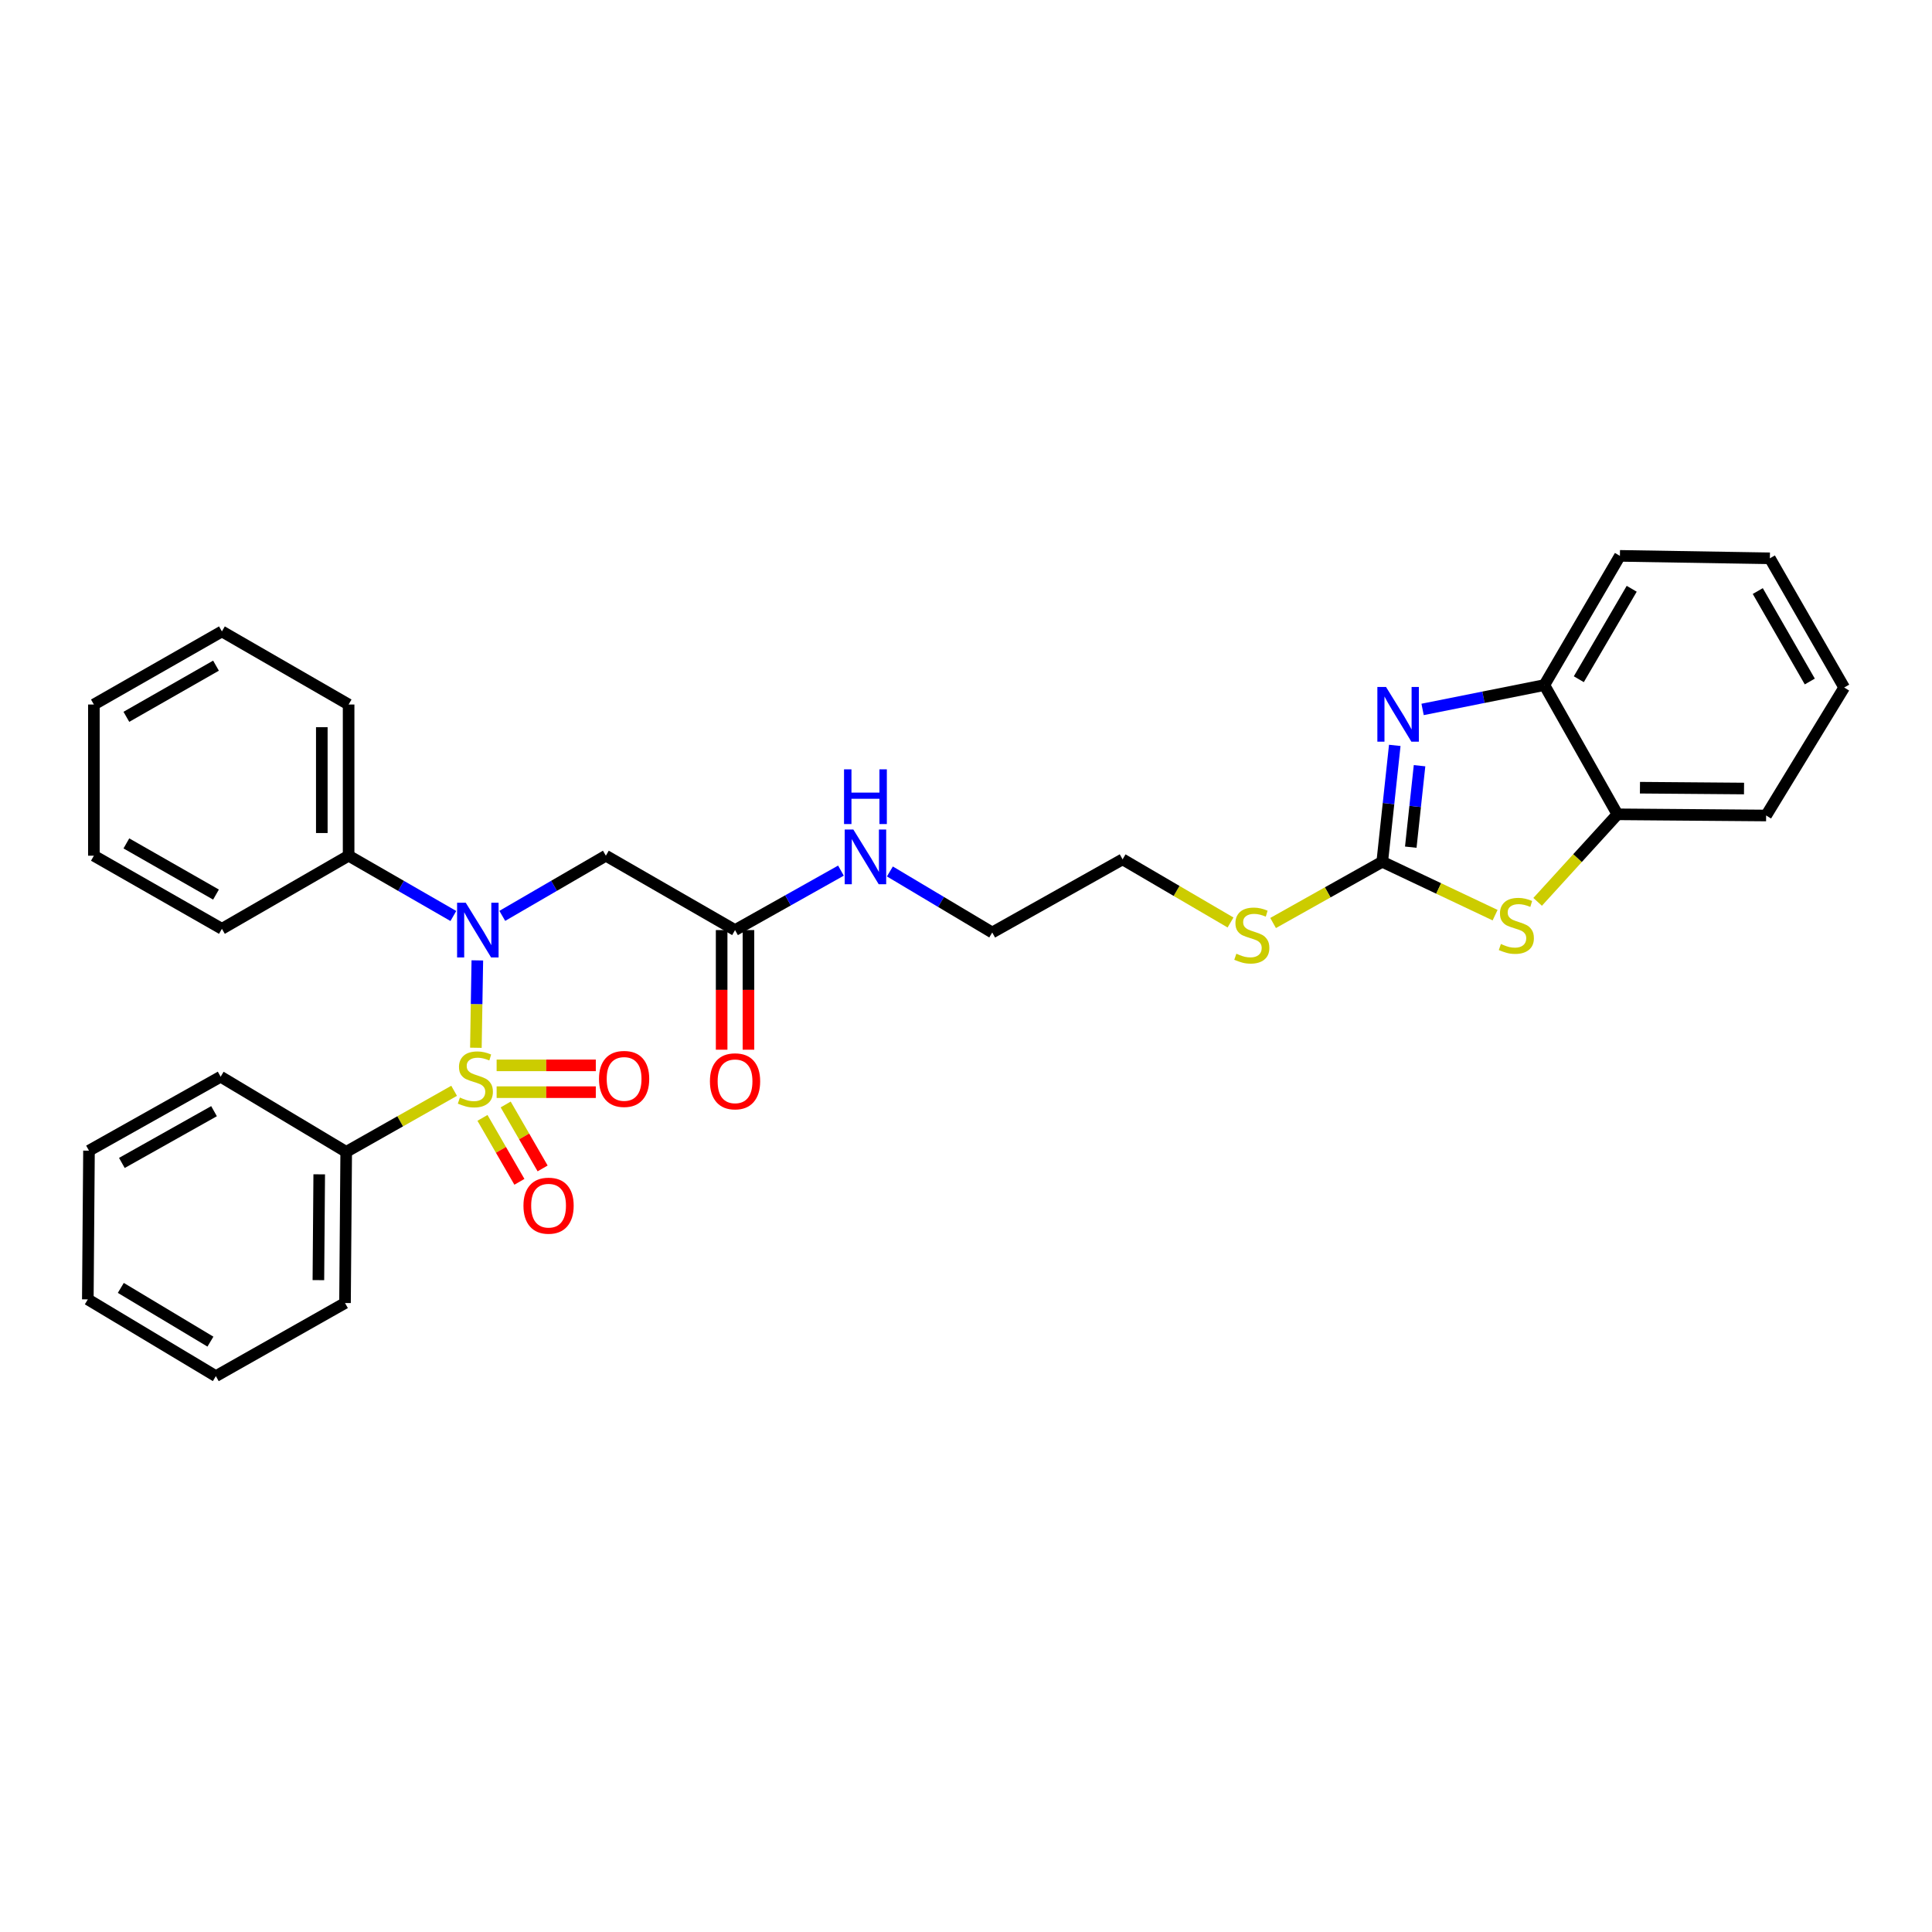 <?xml version='1.0' encoding='iso-8859-1'?>
<svg version='1.1' baseProfile='full'
              xmlns='http://www.w3.org/2000/svg'
                      xmlns:rdkit='http://www.rdkit.org/xml'
                      xmlns:xlink='http://www.w3.org/1999/xlink'
                  xml:space='preserve'
width='1000px' height='1000px' viewBox='0 0 1000 1000'>
<!-- END OF HEADER -->
<rect style='opacity:1.0;fill:#FFFFFF;stroke:none' width='1000' height='1000' x='0' y='0'> </rect>
<path class='bond-0' d='M 246.315,542.324 L 246.691,519.708' style='fill:none;fill-rule:evenodd;stroke:#CCCC00;stroke-width:6px;stroke-linecap:butt;stroke-linejoin:miter;stroke-opacity:1' />
<path class='bond-0' d='M 246.691,519.708 L 247.067,497.093' style='fill:none;fill-rule:evenodd;stroke:#0000FF;stroke-width:6px;stroke-linecap:butt;stroke-linejoin:miter;stroke-opacity:1' />
<path class='bond-7' d='M 249.729,578.612 L 259.288,595.162' style='fill:none;fill-rule:evenodd;stroke:#CCCC00;stroke-width:6px;stroke-linecap:butt;stroke-linejoin:miter;stroke-opacity:1' />
<path class='bond-7' d='M 259.288,595.162 L 268.846,611.713' style='fill:none;fill-rule:evenodd;stroke:#FF0000;stroke-width:6px;stroke-linecap:butt;stroke-linejoin:miter;stroke-opacity:1' />
<path class='bond-7' d='M 261.743,571.673 L 271.301,588.224' style='fill:none;fill-rule:evenodd;stroke:#CCCC00;stroke-width:6px;stroke-linecap:butt;stroke-linejoin:miter;stroke-opacity:1' />
<path class='bond-7' d='M 271.301,588.224 L 280.86,604.775' style='fill:none;fill-rule:evenodd;stroke:#FF0000;stroke-width:6px;stroke-linecap:butt;stroke-linejoin:miter;stroke-opacity:1' />
<path class='bond-8' d='M 257.053,565.305 L 282.72,565.305' style='fill:none;fill-rule:evenodd;stroke:#CCCC00;stroke-width:6px;stroke-linecap:butt;stroke-linejoin:miter;stroke-opacity:1' />
<path class='bond-8' d='M 282.72,565.305 L 308.388,565.305' style='fill:none;fill-rule:evenodd;stroke:#FF0000;stroke-width:6px;stroke-linecap:butt;stroke-linejoin:miter;stroke-opacity:1' />
<path class='bond-8' d='M 257.053,551.432 L 282.72,551.432' style='fill:none;fill-rule:evenodd;stroke:#CCCC00;stroke-width:6px;stroke-linecap:butt;stroke-linejoin:miter;stroke-opacity:1' />
<path class='bond-8' d='M 282.72,551.432 L 308.388,551.432' style='fill:none;fill-rule:evenodd;stroke:#FF0000;stroke-width:6px;stroke-linecap:butt;stroke-linejoin:miter;stroke-opacity:1' />
<path class='bond-10' d='M 235.048,564.594 L 207.121,580.399' style='fill:none;fill-rule:evenodd;stroke:#CCCC00;stroke-width:6px;stroke-linecap:butt;stroke-linejoin:miter;stroke-opacity:1' />
<path class='bond-10' d='M 207.121,580.399 L 179.194,596.204' style='fill:none;fill-rule:evenodd;stroke:#000000;stroke-width:6px;stroke-linecap:butt;stroke-linejoin:miter;stroke-opacity:1' />
<path class='bond-4' d='M 259.983,474.057 L 286.79,458.484' style='fill:none;fill-rule:evenodd;stroke:#0000FF;stroke-width:6px;stroke-linecap:butt;stroke-linejoin:miter;stroke-opacity:1' />
<path class='bond-4' d='M 286.79,458.484 L 313.596,442.911' style='fill:none;fill-rule:evenodd;stroke:#000000;stroke-width:6px;stroke-linecap:butt;stroke-linejoin:miter;stroke-opacity:1' />
<path class='bond-11' d='M 234.658,474.117 L 207.55,458.514' style='fill:none;fill-rule:evenodd;stroke:#0000FF;stroke-width:6px;stroke-linecap:butt;stroke-linejoin:miter;stroke-opacity:1' />
<path class='bond-11' d='M 207.55,458.514 L 180.442,442.911' style='fill:none;fill-rule:evenodd;stroke:#000000;stroke-width:6px;stroke-linecap:butt;stroke-linejoin:miter;stroke-opacity:1' />
<path class='bond-1' d='M 715.453,446.048 L 687.203,461.896' style='fill:none;fill-rule:evenodd;stroke:#000000;stroke-width:6px;stroke-linecap:butt;stroke-linejoin:miter;stroke-opacity:1' />
<path class='bond-1' d='M 687.203,461.896 L 658.952,477.743' style='fill:none;fill-rule:evenodd;stroke:#CCCC00;stroke-width:6px;stroke-linecap:butt;stroke-linejoin:miter;stroke-opacity:1' />
<path class='bond-2' d='M 715.453,446.048 L 718.693,415.928' style='fill:none;fill-rule:evenodd;stroke:#000000;stroke-width:6px;stroke-linecap:butt;stroke-linejoin:miter;stroke-opacity:1' />
<path class='bond-2' d='M 718.693,415.928 L 721.932,385.808' style='fill:none;fill-rule:evenodd;stroke:#0000FF;stroke-width:6px;stroke-linecap:butt;stroke-linejoin:miter;stroke-opacity:1' />
<path class='bond-2' d='M 730.219,438.496 L 732.487,417.412' style='fill:none;fill-rule:evenodd;stroke:#000000;stroke-width:6px;stroke-linecap:butt;stroke-linejoin:miter;stroke-opacity:1' />
<path class='bond-2' d='M 732.487,417.412 L 734.754,396.328' style='fill:none;fill-rule:evenodd;stroke:#0000FF;stroke-width:6px;stroke-linecap:butt;stroke-linejoin:miter;stroke-opacity:1' />
<path class='bond-3' d='M 715.453,446.048 L 744.656,459.866' style='fill:none;fill-rule:evenodd;stroke:#000000;stroke-width:6px;stroke-linecap:butt;stroke-linejoin:miter;stroke-opacity:1' />
<path class='bond-3' d='M 744.656,459.866 L 773.859,473.685' style='fill:none;fill-rule:evenodd;stroke:#CCCC00;stroke-width:6px;stroke-linecap:butt;stroke-linejoin:miter;stroke-opacity:1' />
<path class='bond-5' d='M 736.331,367.195 L 767.84,360.893' style='fill:none;fill-rule:evenodd;stroke:#0000FF;stroke-width:6px;stroke-linecap:butt;stroke-linejoin:miter;stroke-opacity:1' />
<path class='bond-5' d='M 767.84,360.893 L 799.349,354.592' style='fill:none;fill-rule:evenodd;stroke:#000000;stroke-width:6px;stroke-linecap:butt;stroke-linejoin:miter;stroke-opacity:1' />
<path class='bond-6' d='M 795.88,466.799 L 816.532,444.146' style='fill:none;fill-rule:evenodd;stroke:#CCCC00;stroke-width:6px;stroke-linecap:butt;stroke-linejoin:miter;stroke-opacity:1' />
<path class='bond-6' d='M 816.532,444.146 L 837.184,421.492' style='fill:none;fill-rule:evenodd;stroke:#000000;stroke-width:6px;stroke-linecap:butt;stroke-linejoin:miter;stroke-opacity:1' />
<path class='bond-9' d='M 313.596,442.911 L 380.458,481.41' style='fill:none;fill-rule:evenodd;stroke:#000000;stroke-width:6px;stroke-linecap:butt;stroke-linejoin:miter;stroke-opacity:1' />
<path class='bond-15' d='M 799.349,354.592 L 838.464,287.714' style='fill:none;fill-rule:evenodd;stroke:#000000;stroke-width:6px;stroke-linecap:butt;stroke-linejoin:miter;stroke-opacity:1' />
<path class='bond-15' d='M 817.191,351.564 L 844.572,304.75' style='fill:none;fill-rule:evenodd;stroke:#000000;stroke-width:6px;stroke-linecap:butt;stroke-linejoin:miter;stroke-opacity:1' />
<path class='bond-33' d='M 799.349,354.592 L 837.184,421.492' style='fill:none;fill-rule:evenodd;stroke:#000000;stroke-width:6px;stroke-linecap:butt;stroke-linejoin:miter;stroke-opacity:1' />
<path class='bond-16' d='M 837.184,421.492 L 914.143,422.101' style='fill:none;fill-rule:evenodd;stroke:#000000;stroke-width:6px;stroke-linecap:butt;stroke-linejoin:miter;stroke-opacity:1' />
<path class='bond-16' d='M 848.838,407.711 L 902.709,408.137' style='fill:none;fill-rule:evenodd;stroke:#000000;stroke-width:6px;stroke-linecap:butt;stroke-linejoin:miter;stroke-opacity:1' />
<path class='bond-13' d='M 373.521,481.41 L 373.521,512.368' style='fill:none;fill-rule:evenodd;stroke:#000000;stroke-width:6px;stroke-linecap:butt;stroke-linejoin:miter;stroke-opacity:1' />
<path class='bond-13' d='M 373.521,512.368 L 373.521,543.327' style='fill:none;fill-rule:evenodd;stroke:#FF0000;stroke-width:6px;stroke-linecap:butt;stroke-linejoin:miter;stroke-opacity:1' />
<path class='bond-13' d='M 387.395,481.41 L 387.395,512.368' style='fill:none;fill-rule:evenodd;stroke:#000000;stroke-width:6px;stroke-linecap:butt;stroke-linejoin:miter;stroke-opacity:1' />
<path class='bond-13' d='M 387.395,512.368 L 387.395,543.327' style='fill:none;fill-rule:evenodd;stroke:#FF0000;stroke-width:6px;stroke-linecap:butt;stroke-linejoin:miter;stroke-opacity:1' />
<path class='bond-14' d='M 380.458,481.41 L 407.867,466.023' style='fill:none;fill-rule:evenodd;stroke:#000000;stroke-width:6px;stroke-linecap:butt;stroke-linejoin:miter;stroke-opacity:1' />
<path class='bond-14' d='M 407.867,466.023 L 435.277,450.635' style='fill:none;fill-rule:evenodd;stroke:#0000FF;stroke-width:6px;stroke-linecap:butt;stroke-linejoin:miter;stroke-opacity:1' />
<path class='bond-17' d='M 179.194,596.204 L 178.577,674.442' style='fill:none;fill-rule:evenodd;stroke:#000000;stroke-width:6px;stroke-linecap:butt;stroke-linejoin:miter;stroke-opacity:1' />
<path class='bond-17' d='M 165.228,607.83 L 164.797,662.597' style='fill:none;fill-rule:evenodd;stroke:#000000;stroke-width:6px;stroke-linecap:butt;stroke-linejoin:miter;stroke-opacity:1' />
<path class='bond-18' d='M 179.194,596.204 L 114.205,557.305' style='fill:none;fill-rule:evenodd;stroke:#000000;stroke-width:6px;stroke-linecap:butt;stroke-linejoin:miter;stroke-opacity:1' />
<path class='bond-19' d='M 180.442,442.911 L 180.442,364.658' style='fill:none;fill-rule:evenodd;stroke:#000000;stroke-width:6px;stroke-linecap:butt;stroke-linejoin:miter;stroke-opacity:1' />
<path class='bond-19' d='M 166.569,431.173 L 166.569,376.396' style='fill:none;fill-rule:evenodd;stroke:#000000;stroke-width:6px;stroke-linecap:butt;stroke-linejoin:miter;stroke-opacity:1' />
<path class='bond-20' d='M 180.442,442.911 L 114.86,480.755' style='fill:none;fill-rule:evenodd;stroke:#000000;stroke-width:6px;stroke-linecap:butt;stroke-linejoin:miter;stroke-opacity:1' />
<path class='bond-12' d='M 636.919,477.478 L 608.985,461.139' style='fill:none;fill-rule:evenodd;stroke:#CCCC00;stroke-width:6px;stroke-linecap:butt;stroke-linejoin:miter;stroke-opacity:1' />
<path class='bond-12' d='M 608.985,461.139 L 581.051,444.799' style='fill:none;fill-rule:evenodd;stroke:#000000;stroke-width:6px;stroke-linecap:butt;stroke-linejoin:miter;stroke-opacity:1' />
<path class='bond-22' d='M 460.602,451.064 L 487.091,466.861' style='fill:none;fill-rule:evenodd;stroke:#0000FF;stroke-width:6px;stroke-linecap:butt;stroke-linejoin:miter;stroke-opacity:1' />
<path class='bond-22' d='M 487.091,466.861 L 513.58,482.658' style='fill:none;fill-rule:evenodd;stroke:#000000;stroke-width:6px;stroke-linecap:butt;stroke-linejoin:miter;stroke-opacity:1' />
<path class='bond-24' d='M 838.464,287.714 L 916.078,288.978' style='fill:none;fill-rule:evenodd;stroke:#000000;stroke-width:6px;stroke-linecap:butt;stroke-linejoin:miter;stroke-opacity:1' />
<path class='bond-23' d='M 914.143,422.101 L 954.545,355.863' style='fill:none;fill-rule:evenodd;stroke:#000000;stroke-width:6px;stroke-linecap:butt;stroke-linejoin:miter;stroke-opacity:1' />
<path class='bond-28' d='M 178.577,674.442 L 111.723,712.286' style='fill:none;fill-rule:evenodd;stroke:#000000;stroke-width:6px;stroke-linecap:butt;stroke-linejoin:miter;stroke-opacity:1' />
<path class='bond-26' d='M 114.205,557.305 L 46.063,595.58' style='fill:none;fill-rule:evenodd;stroke:#000000;stroke-width:6px;stroke-linecap:butt;stroke-linejoin:miter;stroke-opacity:1' />
<path class='bond-26' d='M 110.778,575.142 L 63.079,601.934' style='fill:none;fill-rule:evenodd;stroke:#000000;stroke-width:6px;stroke-linecap:butt;stroke-linejoin:miter;stroke-opacity:1' />
<path class='bond-27' d='M 180.442,364.658 L 114.86,326.822' style='fill:none;fill-rule:evenodd;stroke:#000000;stroke-width:6px;stroke-linecap:butt;stroke-linejoin:miter;stroke-opacity:1' />
<path class='bond-25' d='M 114.86,480.755 L 48.592,442.911' style='fill:none;fill-rule:evenodd;stroke:#000000;stroke-width:6px;stroke-linecap:butt;stroke-linejoin:miter;stroke-opacity:1' />
<path class='bond-25' d='M 111.799,463.031 L 65.412,436.54' style='fill:none;fill-rule:evenodd;stroke:#000000;stroke-width:6px;stroke-linecap:butt;stroke-linejoin:miter;stroke-opacity:1' />
<path class='bond-21' d='M 581.051,444.799 L 513.58,482.658' style='fill:none;fill-rule:evenodd;stroke:#000000;stroke-width:6px;stroke-linecap:butt;stroke-linejoin:miter;stroke-opacity:1' />
<path class='bond-34' d='M 954.545,355.863 L 916.078,288.978' style='fill:none;fill-rule:evenodd;stroke:#000000;stroke-width:6px;stroke-linecap:butt;stroke-linejoin:miter;stroke-opacity:1' />
<path class='bond-34' d='M 936.749,352.747 L 909.822,305.928' style='fill:none;fill-rule:evenodd;stroke:#000000;stroke-width:6px;stroke-linecap:butt;stroke-linejoin:miter;stroke-opacity:1' />
<path class='bond-29' d='M 48.592,442.911 L 48.592,364.658' style='fill:none;fill-rule:evenodd;stroke:#000000;stroke-width:6px;stroke-linecap:butt;stroke-linejoin:miter;stroke-opacity:1' />
<path class='bond-30' d='M 46.063,595.58 L 45.455,672.554' style='fill:none;fill-rule:evenodd;stroke:#000000;stroke-width:6px;stroke-linecap:butt;stroke-linejoin:miter;stroke-opacity:1' />
<path class='bond-32' d='M 114.86,326.822 L 48.592,364.658' style='fill:none;fill-rule:evenodd;stroke:#000000;stroke-width:6px;stroke-linecap:butt;stroke-linejoin:miter;stroke-opacity:1' />
<path class='bond-32' d='M 111.798,344.545 L 65.41,371.03' style='fill:none;fill-rule:evenodd;stroke:#000000;stroke-width:6px;stroke-linecap:butt;stroke-linejoin:miter;stroke-opacity:1' />
<path class='bond-31' d='M 111.723,712.286 L 45.455,672.554' style='fill:none;fill-rule:evenodd;stroke:#000000;stroke-width:6px;stroke-linecap:butt;stroke-linejoin:miter;stroke-opacity:1' />
<path class='bond-31' d='M 108.917,694.427 L 62.529,666.615' style='fill:none;fill-rule:evenodd;stroke:#000000;stroke-width:6px;stroke-linecap:butt;stroke-linejoin:miter;stroke-opacity:1' />
<path  class='atom-0' d='M 238.048 568.088
Q 238.368 568.208, 239.688 568.768
Q 241.008 569.328, 242.448 569.688
Q 243.928 570.008, 245.368 570.008
Q 248.048 570.008, 249.608 568.728
Q 251.168 567.408, 251.168 565.128
Q 251.168 563.568, 250.368 562.608
Q 249.608 561.648, 248.408 561.128
Q 247.208 560.608, 245.208 560.008
Q 242.688 559.248, 241.168 558.528
Q 239.688 557.808, 238.608 556.288
Q 237.568 554.768, 237.568 552.208
Q 237.568 548.648, 239.968 546.448
Q 242.408 544.248, 247.208 544.248
Q 250.488 544.248, 254.208 545.808
L 253.288 548.888
Q 249.888 547.488, 247.328 547.488
Q 244.568 547.488, 243.048 548.648
Q 241.528 549.768, 241.568 551.728
Q 241.568 553.248, 242.328 554.168
Q 243.128 555.088, 244.248 555.608
Q 245.408 556.128, 247.328 556.728
Q 249.888 557.528, 251.408 558.328
Q 252.928 559.128, 254.008 560.768
Q 255.128 562.368, 255.128 565.128
Q 255.128 569.048, 252.488 571.168
Q 249.888 573.248, 245.528 573.248
Q 243.008 573.248, 241.088 572.688
Q 239.208 572.168, 236.968 571.248
L 238.048 568.088
' fill='#CCCC00'/>
<path  class='atom-1' d='M 241.067 467.25
L 250.347 482.25
Q 251.267 483.73, 252.747 486.41
Q 254.227 489.09, 254.307 489.25
L 254.307 467.25
L 258.067 467.25
L 258.067 495.57
L 254.187 495.57
L 244.227 479.17
Q 243.067 477.25, 241.827 475.05
Q 240.627 472.85, 240.267 472.17
L 240.267 495.57
L 236.587 495.57
L 236.587 467.25
L 241.067 467.25
' fill='#0000FF'/>
<path  class='atom-3' d='M 717.402 355.569
L 726.682 370.569
Q 727.602 372.049, 729.082 374.729
Q 730.562 377.409, 730.642 377.569
L 730.642 355.569
L 734.402 355.569
L 734.402 383.889
L 730.522 383.889
L 720.562 367.489
Q 719.402 365.569, 718.162 363.369
Q 716.962 361.169, 716.602 360.489
L 716.602 383.889
L 712.922 383.889
L 712.922 355.569
L 717.402 355.569
' fill='#0000FF'/>
<path  class='atom-4' d='M 776.859 488.609
Q 777.179 488.729, 778.499 489.289
Q 779.819 489.849, 781.259 490.209
Q 782.739 490.529, 784.179 490.529
Q 786.859 490.529, 788.419 489.249
Q 789.979 487.929, 789.979 485.649
Q 789.979 484.089, 789.179 483.129
Q 788.419 482.169, 787.219 481.649
Q 786.019 481.129, 784.019 480.529
Q 781.499 479.769, 779.979 479.049
Q 778.499 478.329, 777.419 476.809
Q 776.379 475.289, 776.379 472.729
Q 776.379 469.169, 778.779 466.969
Q 781.219 464.769, 786.019 464.769
Q 789.299 464.769, 793.019 466.329
L 792.099 469.409
Q 788.699 468.009, 786.139 468.009
Q 783.379 468.009, 781.859 469.169
Q 780.339 470.289, 780.379 472.249
Q 780.379 473.769, 781.139 474.689
Q 781.939 475.609, 783.059 476.129
Q 784.219 476.649, 786.139 477.249
Q 788.699 478.049, 790.219 478.849
Q 791.739 479.649, 792.819 481.289
Q 793.939 482.889, 793.939 485.649
Q 793.939 489.569, 791.299 491.689
Q 788.699 493.769, 784.339 493.769
Q 781.819 493.769, 779.899 493.209
Q 778.019 492.689, 775.779 491.769
L 776.859 488.609
' fill='#CCCC00'/>
<path  class='atom-8' d='M 270.938 624.054
Q 270.938 617.254, 274.298 613.454
Q 277.658 609.654, 283.938 609.654
Q 290.218 609.654, 293.578 613.454
Q 296.938 617.254, 296.938 624.054
Q 296.938 630.934, 293.538 634.854
Q 290.138 638.734, 283.938 638.734
Q 277.698 638.734, 274.298 634.854
Q 270.938 630.974, 270.938 624.054
M 283.938 635.534
Q 288.258 635.534, 290.578 632.654
Q 292.938 629.734, 292.938 624.054
Q 292.938 618.494, 290.578 615.694
Q 288.258 612.854, 283.938 612.854
Q 279.618 612.854, 277.258 615.654
Q 274.938 618.454, 274.938 624.054
Q 274.938 629.774, 277.258 632.654
Q 279.618 635.534, 283.938 635.534
' fill='#FF0000'/>
<path  class='atom-9' d='M 310.037 558.448
Q 310.037 551.648, 313.397 547.848
Q 316.757 544.048, 323.037 544.048
Q 329.317 544.048, 332.677 547.848
Q 336.037 551.648, 336.037 558.448
Q 336.037 565.328, 332.637 569.248
Q 329.237 573.128, 323.037 573.128
Q 316.797 573.128, 313.397 569.248
Q 310.037 565.368, 310.037 558.448
M 323.037 569.928
Q 327.357 569.928, 329.677 567.048
Q 332.037 564.128, 332.037 558.448
Q 332.037 552.888, 329.677 550.088
Q 327.357 547.248, 323.037 547.248
Q 318.717 547.248, 316.357 550.048
Q 314.037 552.848, 314.037 558.448
Q 314.037 564.168, 316.357 567.048
Q 318.717 569.928, 323.037 569.928
' fill='#FF0000'/>
<path  class='atom-13' d='M 639.936 493.642
Q 640.256 493.762, 641.576 494.322
Q 642.896 494.882, 644.336 495.242
Q 645.816 495.562, 647.256 495.562
Q 649.936 495.562, 651.496 494.282
Q 653.056 492.962, 653.056 490.682
Q 653.056 489.122, 652.256 488.162
Q 651.496 487.202, 650.296 486.682
Q 649.096 486.162, 647.096 485.562
Q 644.576 484.802, 643.056 484.082
Q 641.576 483.362, 640.496 481.842
Q 639.456 480.322, 639.456 477.762
Q 639.456 474.202, 641.856 472.002
Q 644.296 469.802, 649.096 469.802
Q 652.376 469.802, 656.096 471.362
L 655.176 474.442
Q 651.776 473.042, 649.216 473.042
Q 646.456 473.042, 644.936 474.202
Q 643.416 475.322, 643.456 477.282
Q 643.456 478.802, 644.216 479.722
Q 645.016 480.642, 646.136 481.162
Q 647.296 481.682, 649.216 482.282
Q 651.776 483.082, 653.296 483.882
Q 654.816 484.682, 655.896 486.322
Q 657.016 487.922, 657.016 490.682
Q 657.016 494.602, 654.376 496.722
Q 651.776 498.802, 647.416 498.802
Q 644.896 498.802, 642.976 498.242
Q 641.096 497.722, 638.856 496.802
L 639.936 493.642
' fill='#CCCC00'/>
<path  class='atom-14' d='M 367.458 559.682
Q 367.458 552.882, 370.818 549.082
Q 374.178 545.282, 380.458 545.282
Q 386.738 545.282, 390.098 549.082
Q 393.458 552.882, 393.458 559.682
Q 393.458 566.562, 390.058 570.482
Q 386.658 574.362, 380.458 574.362
Q 374.218 574.362, 370.818 570.482
Q 367.458 566.602, 367.458 559.682
M 380.458 571.162
Q 384.778 571.162, 387.098 568.282
Q 389.458 565.362, 389.458 559.682
Q 389.458 554.122, 387.098 551.322
Q 384.778 548.482, 380.458 548.482
Q 376.138 548.482, 373.778 551.282
Q 371.458 554.082, 371.458 559.682
Q 371.458 565.402, 373.778 568.282
Q 376.138 571.162, 380.458 571.162
' fill='#FF0000'/>
<path  class='atom-15' d='M 441.692 429.36
L 450.972 444.36
Q 451.892 445.84, 453.372 448.52
Q 454.852 451.2, 454.932 451.36
L 454.932 429.36
L 458.692 429.36
L 458.692 457.68
L 454.812 457.68
L 444.852 441.28
Q 443.692 439.36, 442.452 437.16
Q 441.252 434.96, 440.892 434.28
L 440.892 457.68
L 437.212 457.68
L 437.212 429.36
L 441.692 429.36
' fill='#0000FF'/>
<path  class='atom-15' d='M 436.872 398.208
L 440.712 398.208
L 440.712 410.248
L 455.192 410.248
L 455.192 398.208
L 459.032 398.208
L 459.032 426.528
L 455.192 426.528
L 455.192 413.448
L 440.712 413.448
L 440.712 426.528
L 436.872 426.528
L 436.872 398.208
' fill='#0000FF'/>
</svg>
